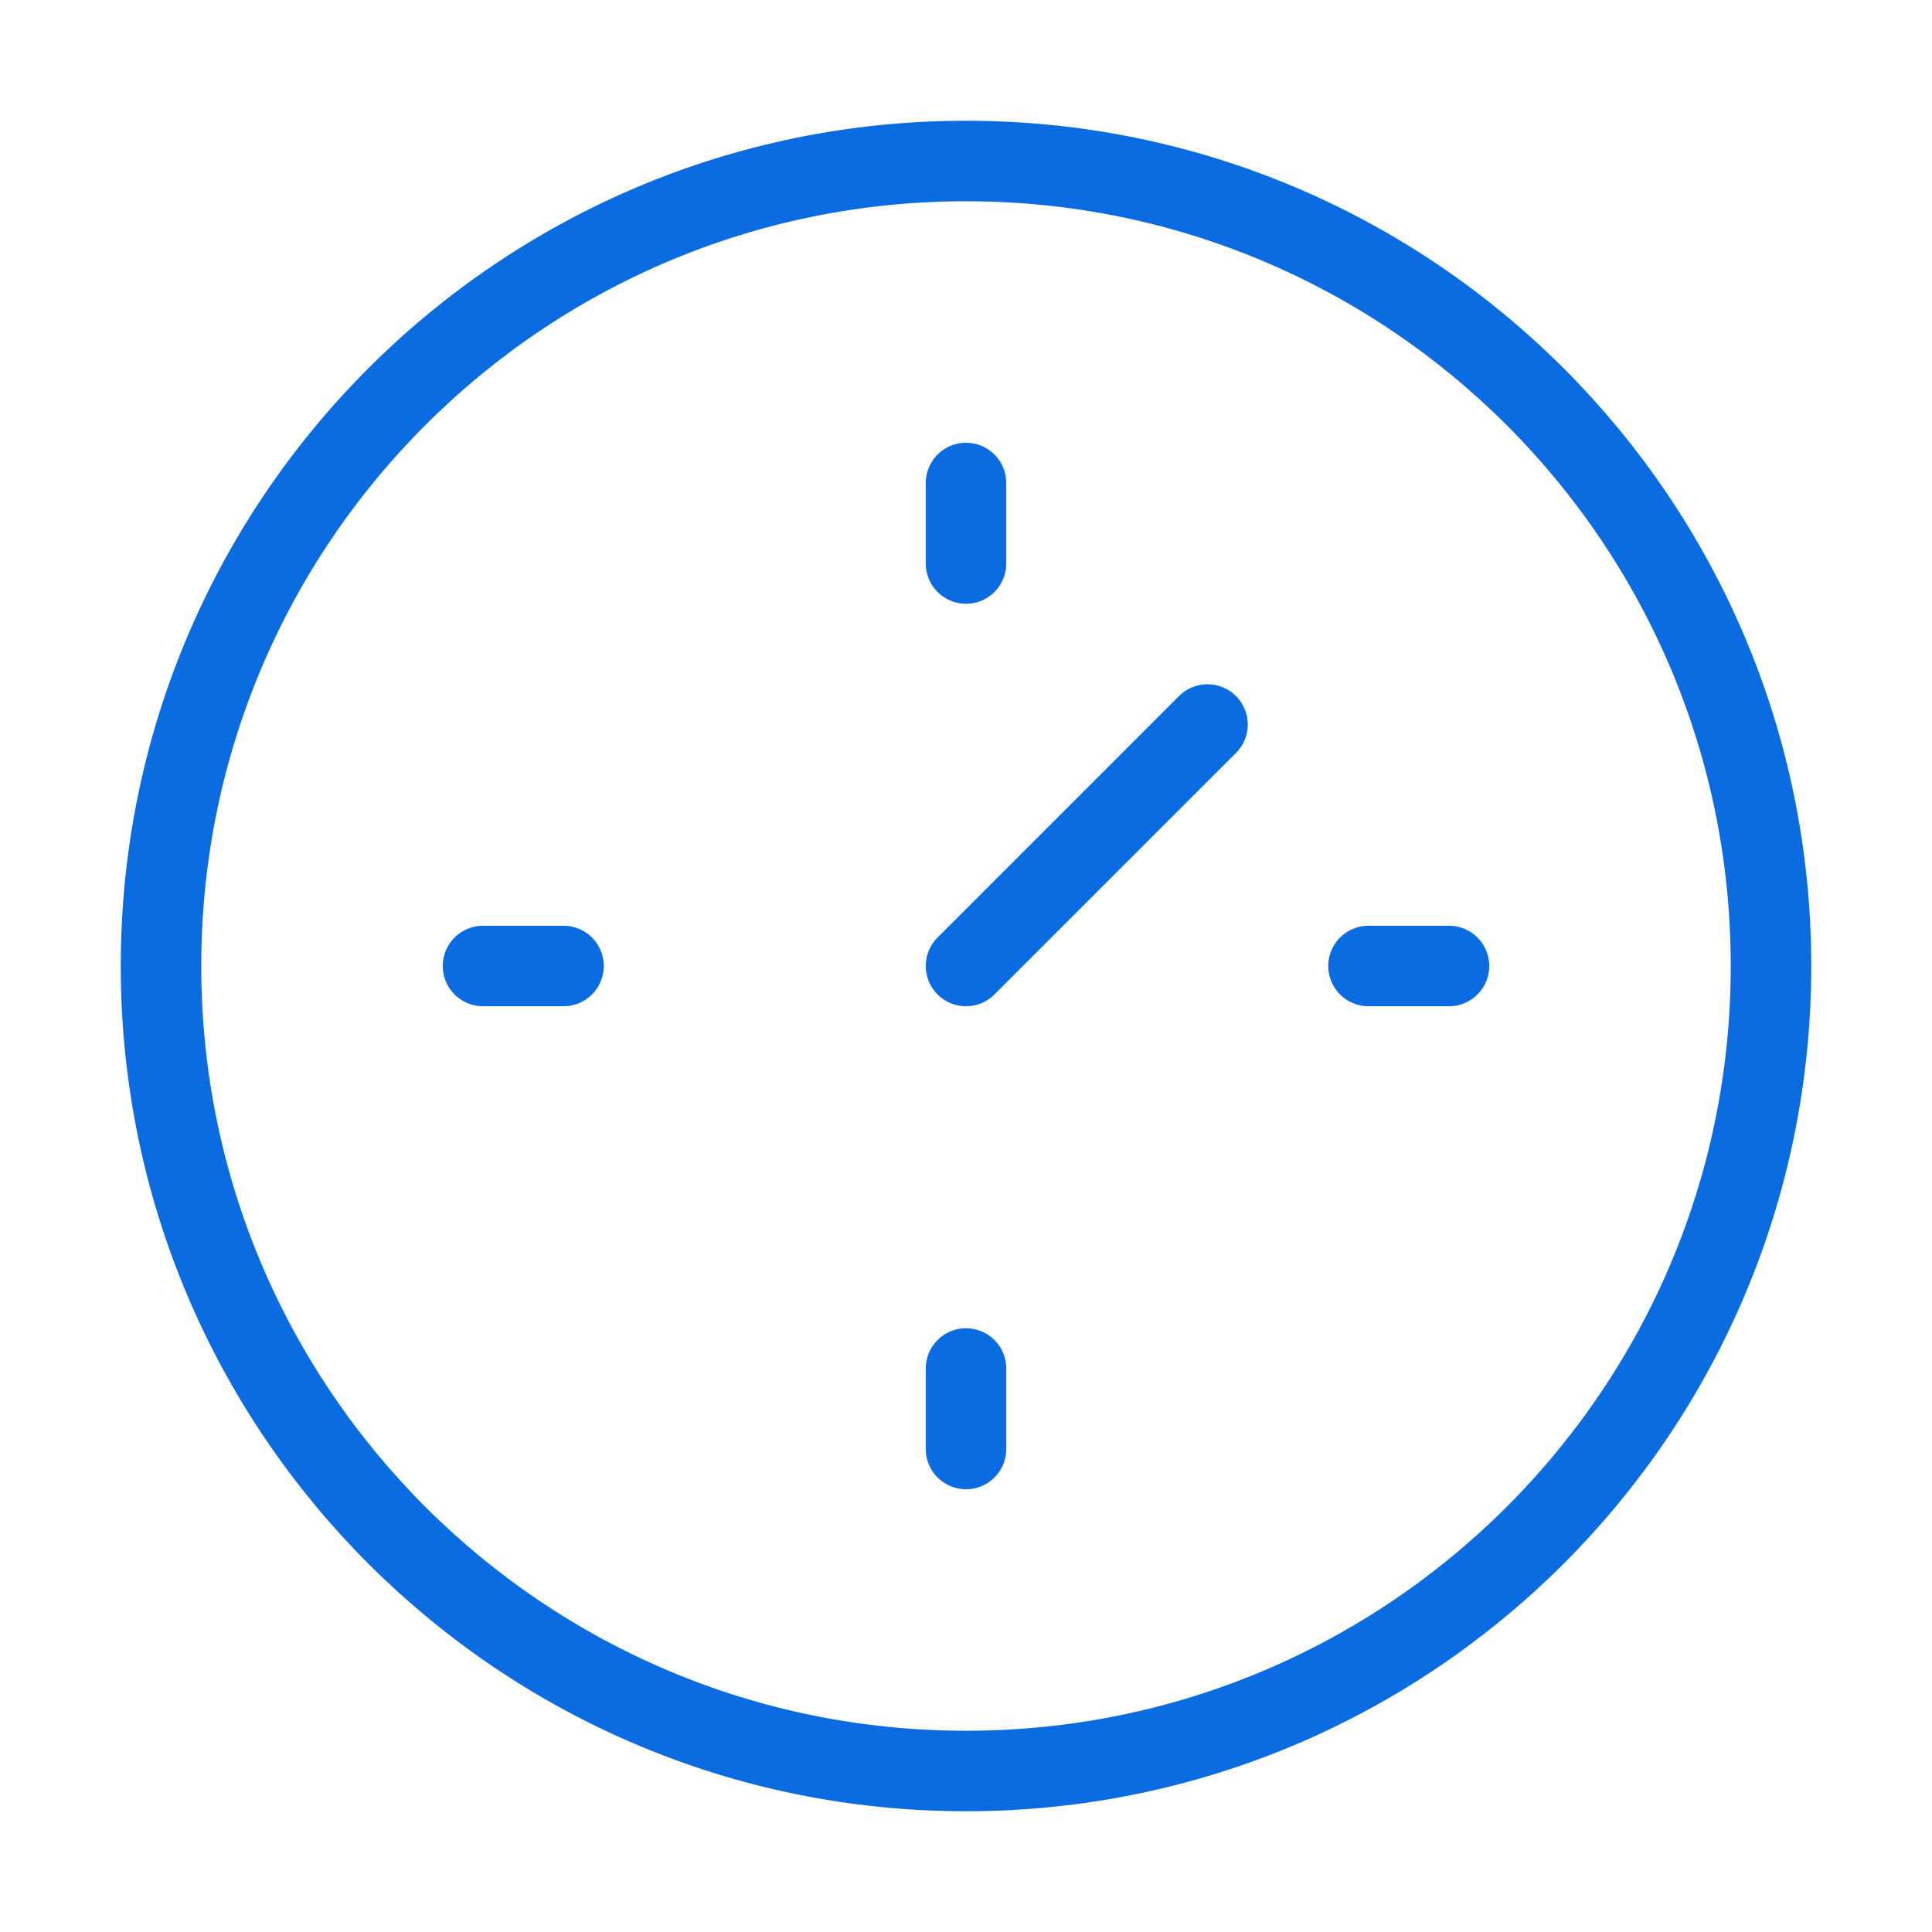 <svg width="48" height="48" viewBox="0 0 48 48" fill="none" xmlns="http://www.w3.org/2000/svg">
    <path d="M24 44C35.046 44 44 35.046 44 24C44 12.954 35.046 4 24 4C12.954 4 4 12.954 4 24C4 35.046 12.954 44 24 44Z" 
        stroke="#0b6be1" 
        stroke-width="2" 
        stroke-linecap="round" 
        stroke-linejoin="round"
        fill="none"/>
    <path d="M24 12V14" 
        stroke="#0b6be1" 
        stroke-width="2" 
        stroke-linecap="round" 
        stroke-linejoin="round"/>
    <path d="M36 24H34" 
        stroke="#0b6be1" 
        stroke-width="2" 
        stroke-linecap="round" 
        stroke-linejoin="round"/>
    <path d="M24 36V34" 
        stroke="#0b6be1" 
        stroke-width="2" 
        stroke-linecap="round" 
        stroke-linejoin="round"/>
    <path d="M12 24H14" 
        stroke="#0b6be1" 
        stroke-width="2" 
        stroke-linecap="round" 
        stroke-linejoin="round"/>
    <path d="M24 24L30 18" 
        stroke="#0b6be1" 
        stroke-width="2" 
        stroke-linecap="round" 
        stroke-linejoin="round"/>
</svg>